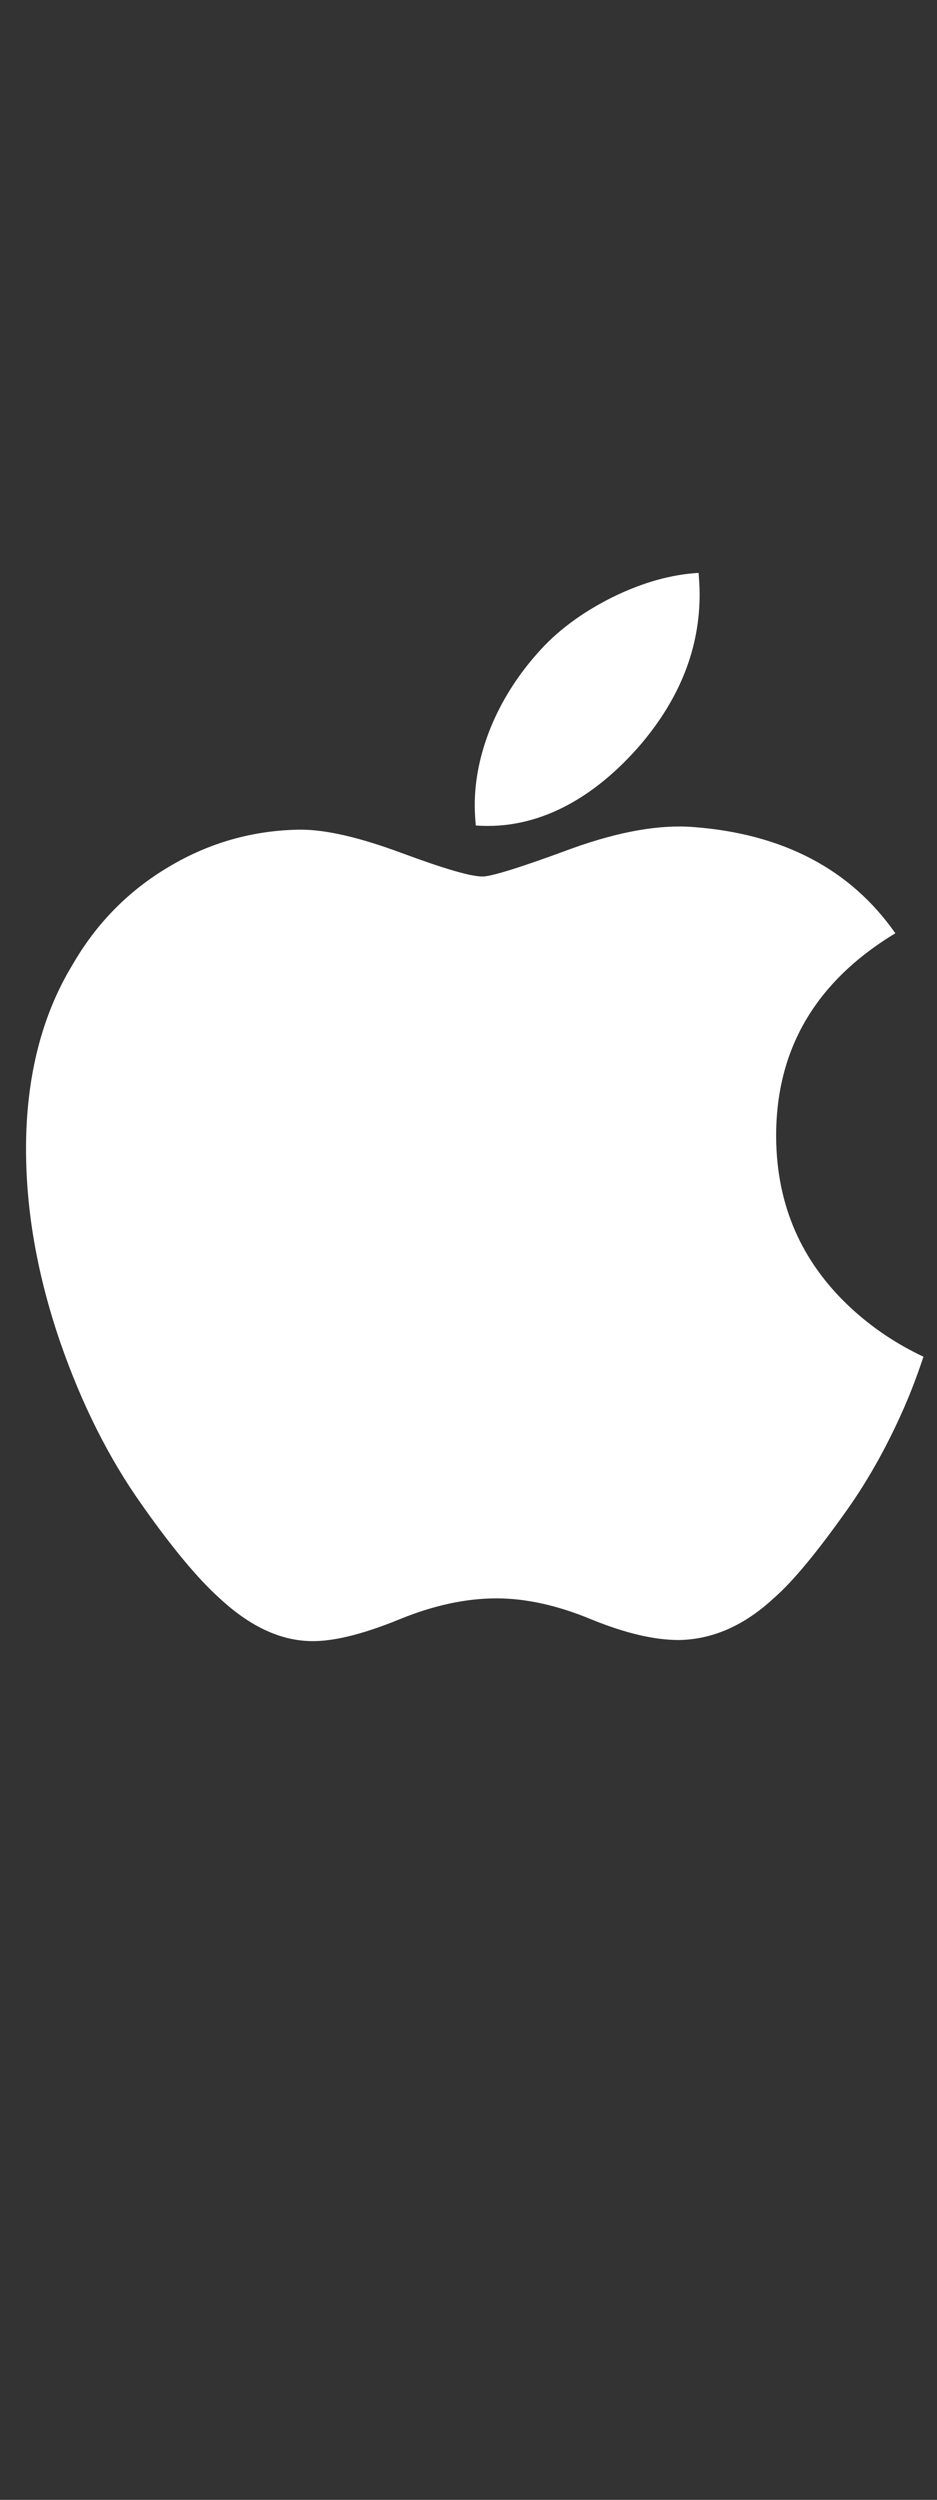 <?xml version="1.0" encoding="utf-8"?>
<!-- Generator: Adobe Illustrator 19.2.1, SVG Export Plug-In . SVG Version: 6.00 Build 0)  -->
<svg version="1.1" id="GLYPHS" xmlns="http://www.w3.org/2000/svg" xmlns:xlink="http://www.w3.org/1999/xlink" x="0px" y="0px"
	 width="18px" height="48px" viewBox="0 0 18 48" style="enable-background:new 0 0 18 48;" xml:space="preserve">
<rect x="0" y="0" width="18" height="48" fill="#333333" stroke="none"/>
<g id="Apple_1_">
	<g>
		<g>
			<path style="fill:#FFFFFF;" d="M16.33,25.1c-0.93-0.87-1.41-1.95-1.42-3.26c-0.01-1.68,0.75-2.99,2.29-3.92
				c-0.86-1.23-2.16-1.91-3.88-2.04c-0.64-0.05-1.41,0.08-2.33,0.41c-0.97,0.36-1.55,0.54-1.72,0.54c-0.23,0-0.74-0.15-1.55-0.45
				c-0.81-0.3-1.45-0.45-1.95-0.45c-0.9,0.01-1.75,0.25-2.52,0.71c-0.78,0.46-1.4,1.09-1.86,1.89C0.8,19.5,0.5,20.69,0.5,22.06
				c0,1.2,0.22,2.44,0.66,3.72C1.57,26.96,2.09,28,2.73,28.9c0.59,0.84,1.09,1.43,1.48,1.78c0.62,0.58,1.24,0.85,1.86,0.83
				c0.41-0.01,0.95-0.15,1.61-0.42c0.66-0.27,1.28-0.4,1.86-0.4c0.55,0,1.16,0.13,1.81,0.4c0.66,0.27,1.22,0.4,1.69,0.4
				c0.65-0.01,1.26-0.28,1.82-0.8c0.37-0.32,0.84-0.89,1.42-1.71c0.43-0.61,0.79-1.27,1.1-1.98c0.13-0.3,0.25-0.62,0.36-0.95
				C17.23,25.81,16.76,25.5,16.33,25.1z M12.32,14.28c0.75-0.89,1.12-1.84,1.12-2.87c0-0.14-0.01-0.27-0.02-0.41
				c-0.52,0.03-1.07,0.18-1.66,0.47c-0.58,0.29-1.07,0.65-1.45,1.09c-0.76,0.86-1.19,1.91-1.19,2.9c0,0.14,0.01,0.27,0.02,0.39
				C10.33,15.94,11.42,15.33,12.32,14.28z"/>
		</g>
	</g>
	<g>
		<rect style="fill:none;" width="18" height="48"/>
	</g>
</g>
</svg>
